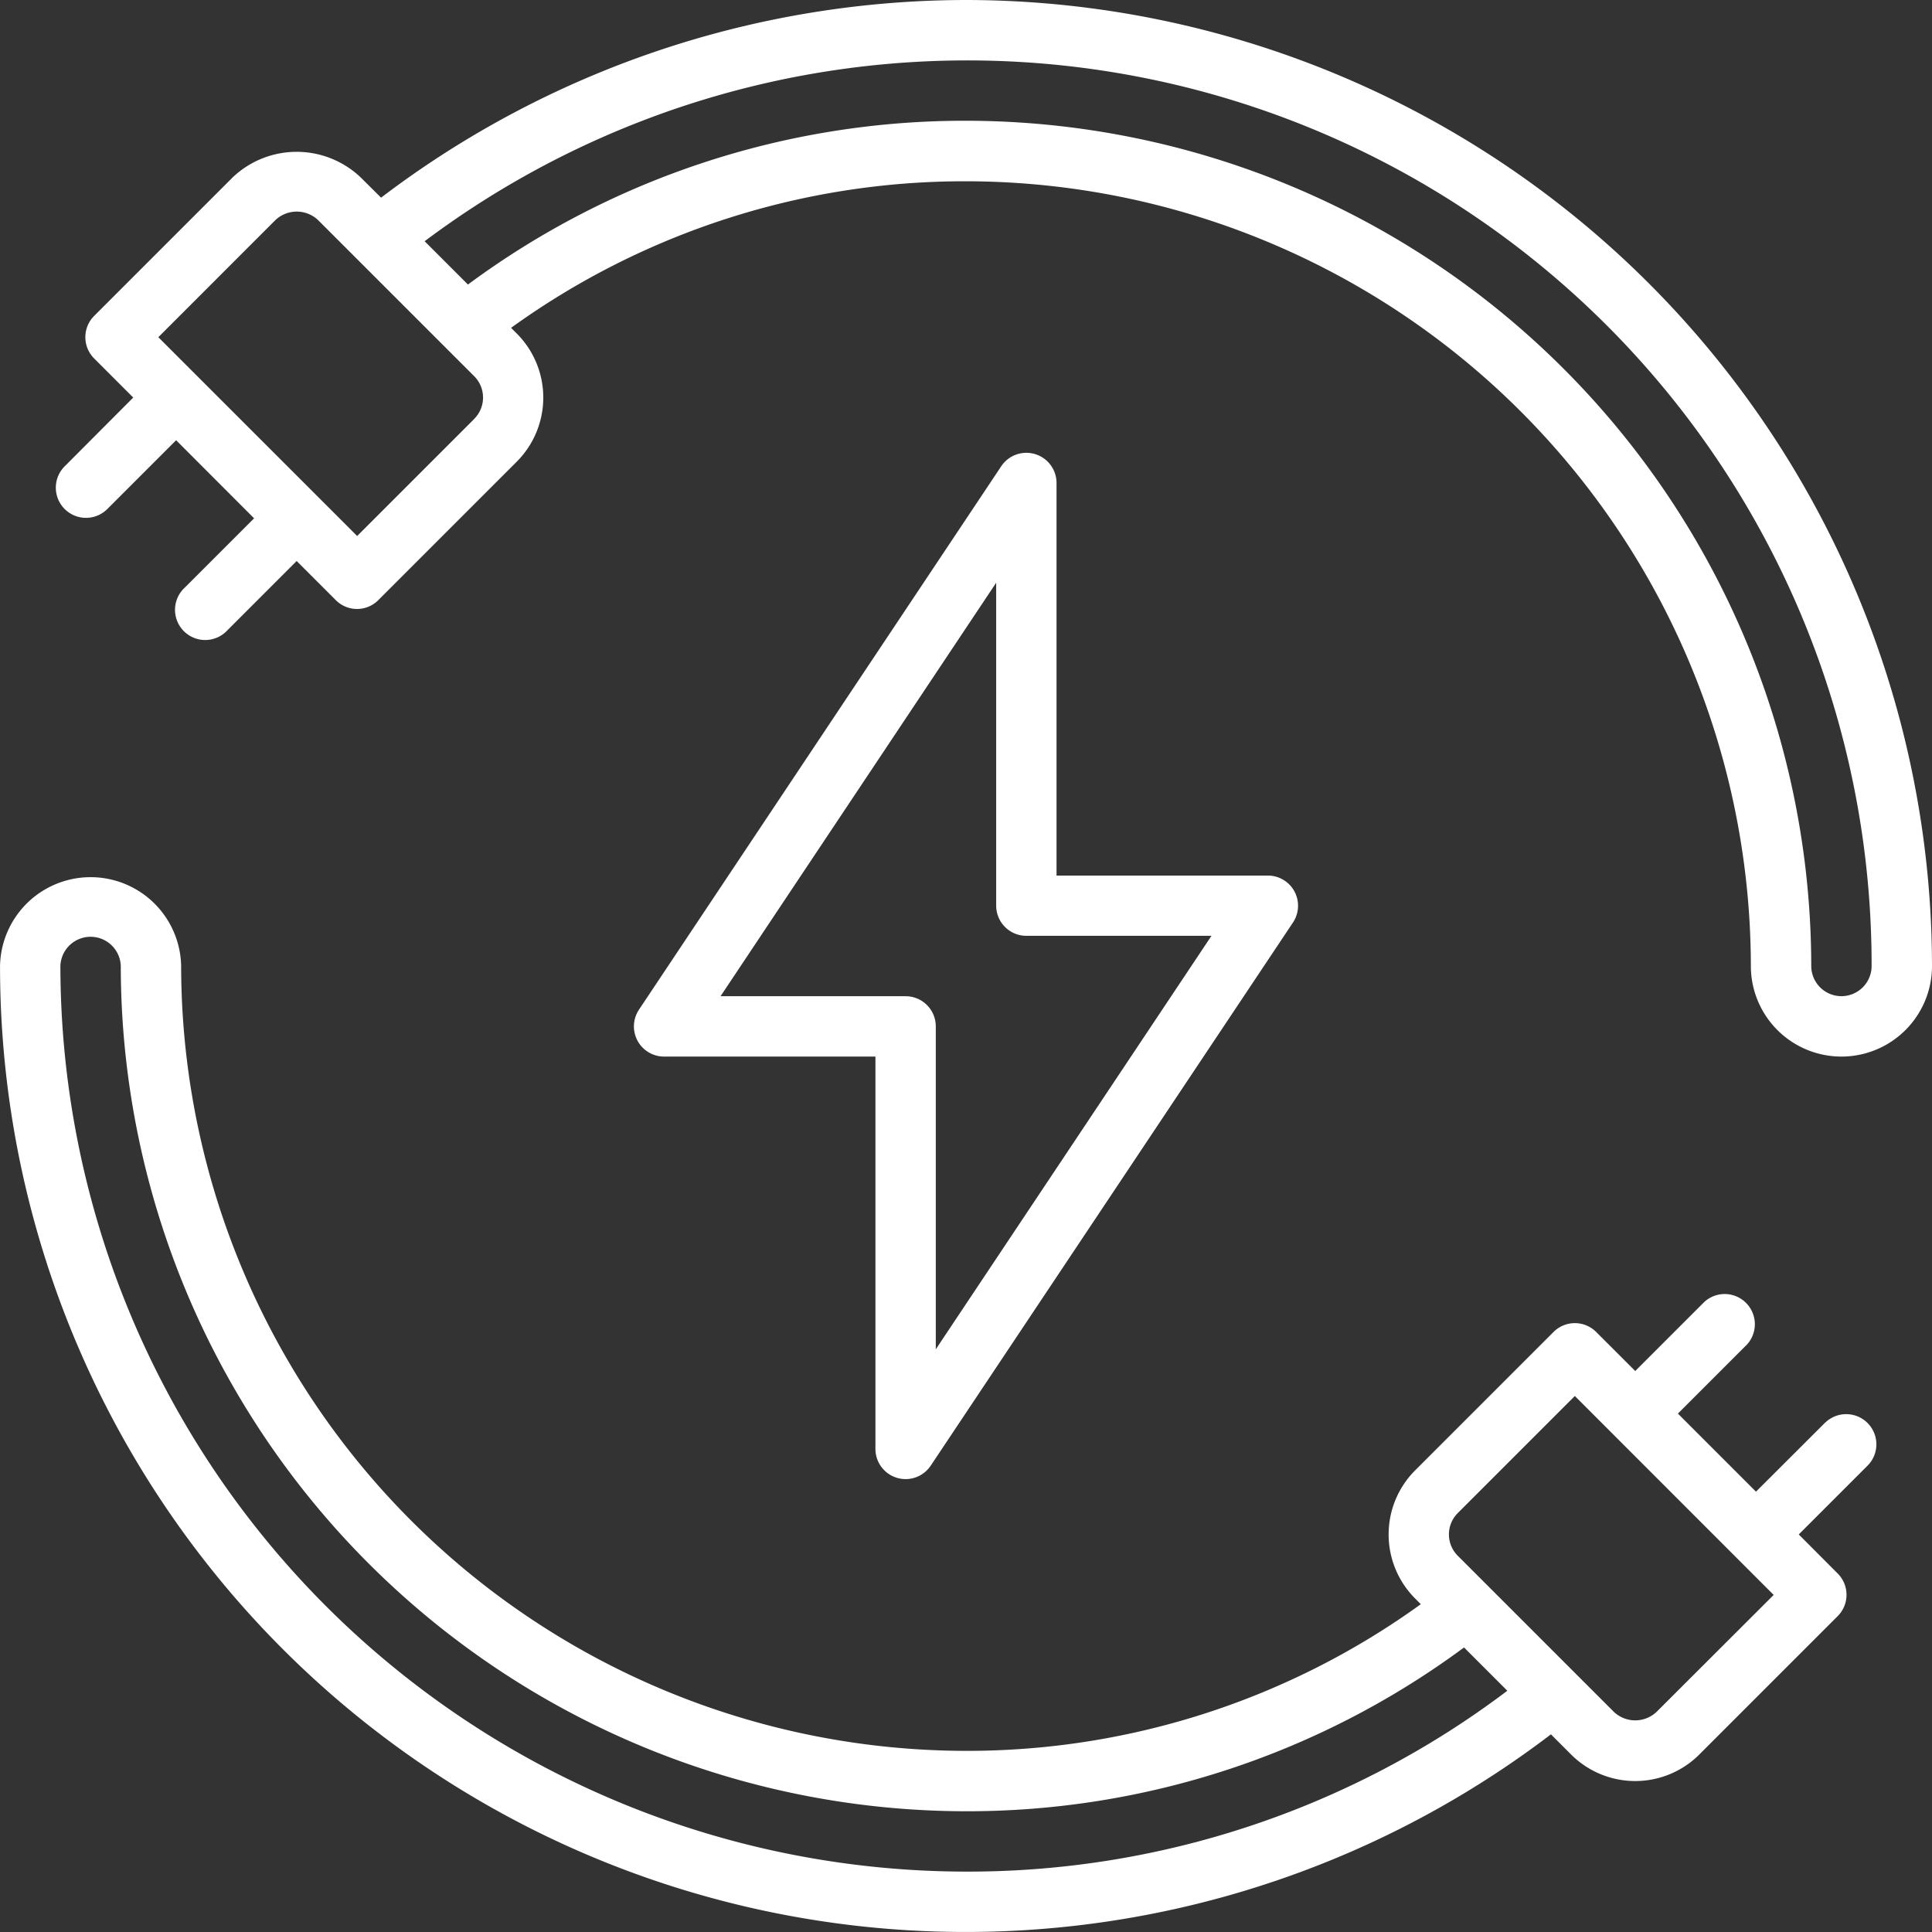 <?xml version="1.0" encoding="UTF-8"?>
<svg xmlns="http://www.w3.org/2000/svg" id="ELECTRICITE" width="58" height="58" viewBox="0 0 58 58">
  <rect x="0" y="0" width="58" height="58" fill="#333333" stroke="none"/>
  <path id="Path_37431" data-name="Path 37431" d="M54.794,45.425,52.716,47.5l-2.344-2.344,2.078-2.078A.906.906,0,0,0,51.169,41.8l-2.078,2.078-1.172-1.172a.905.905,0,0,0-1.281,0l-4.156,4.156a2.722,2.722,0,0,0,0,3.844l.172.172A23.259,23.259,0,0,1,29,55.281,23.589,23.589,0,0,1,5.438,31.719a2.719,2.719,0,0,0-5.437,0A28.987,28.987,0,0,0,46.56,54.785l.608.608a2.723,2.723,0,0,0,3.844,0l4.156-4.156a.905.905,0,0,0,0-1.281L54,48.784l2.078-2.078a.906.906,0,0,0-1.281-1.281ZM29,58.906A27.218,27.218,0,0,1,1.813,31.719a.907.907,0,0,1,1.813,0A25.4,25.4,0,0,0,29,57.094a25.06,25.06,0,0,0,14.951-4.917l1.3,1.3A26.847,26.847,0,0,1,29,58.906Zm20.731-4.795a.933.933,0,0,1-1.281,0l-4.687-4.687a.906.906,0,0,1,0-1.281l3.515-3.515L53.247,50.6Z" transform="translate(0 -2.719)" fill="#fff"></path>
  <path id="Path_37432" data-name="Path 37432" d="M33.044,15.039a.906.906,0,0,0-1.017.364L21.152,31.716a.906.906,0,0,0,.754,1.409H28.25V44.906a.906.906,0,0,0,1.66.5L40.785,29.1a.906.906,0,0,0-.754-1.409H33.687V15.906a.906.906,0,0,0-.643-.867ZM38.338,29.5,30.062,41.913V32.219a.906.906,0,0,0-.906-.906H23.6L31.875,18.9v9.694a.906.906,0,0,0,.906.906Z" transform="translate(-1.969 -1.406)" fill="#fff"></path>
  <path id="Path_37433" data-name="Path 37433" d="M29.172,0a29.067,29.067,0,0,0-17.56,5.934L11,5.326a2.789,2.789,0,0,0-3.844,0L3,9.482a.905.905,0,0,0,0,1.281l1.172,1.172L2.1,14.013a.906.906,0,0,0,1.281,1.281l2.078-2.078L7.8,15.56,5.722,17.638A.906.906,0,1,0,7,18.92l2.078-2.078,1.172,1.172a.9.9,0,0,0,1.281,0l4.156-4.156a2.722,2.722,0,0,0,0-3.844l-.172-.172a23.253,23.253,0,0,1,13.654-4.4A23.589,23.589,0,0,1,52.734,29a2.719,2.719,0,0,0,5.438,0A29.033,29.033,0,0,0,29.172,0ZM14.409,12.576l-3.515,3.515L4.925,10.123,8.44,6.607a.933.933,0,0,1,1.281,0l4.687,4.687a.906.906,0,0,1,0,1.281Zm41.044,17.33A.907.907,0,0,1,54.547,29,25.4,25.4,0,0,0,29.172,3.625,25.06,25.06,0,0,0,14.22,8.542l-1.3-1.3A27.151,27.151,0,0,1,56.359,29,.907.907,0,0,1,55.453,29.906Z" transform="translate(-0.172)" fill="#fff"></path>
</svg>
